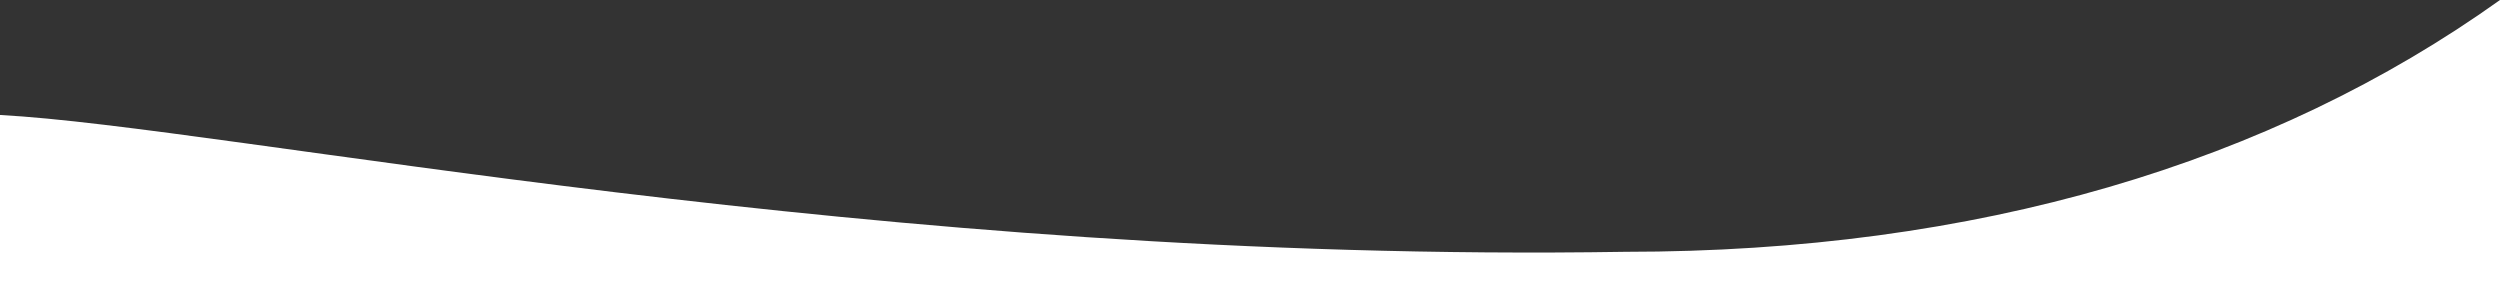 <?xml version="1.0" encoding="utf-8"?>
<!-- Generator: Adobe Illustrator 24.3.0, SVG Export Plug-In . SVG Version: 6.00 Build 0)  -->
<svg version="1.1" id="Laag_1" xmlns="http://www.w3.org/2000/svg" xmlns:xlink="http://www.w3.org/1999/xlink" x="0px" y="0px"
	 viewBox="0 0 1937 227.3" style="enable-background:new 0 0 1937 227.3;" xml:space="preserve">
<rect x="0" y="0" width="1937" height="227.3" fill="#333333" stroke="none"/>
<style type="text/css">
	.st0{fill:#FFFFFF;}
</style>
<g>
	<path class="st0" d="M1937,0c-177,126.4-405.2,195.1-677.9,195.1C677.9,204.4,175.2,98.3,0,89.1v138.2h1937V0z"/>
</g>
</svg>
